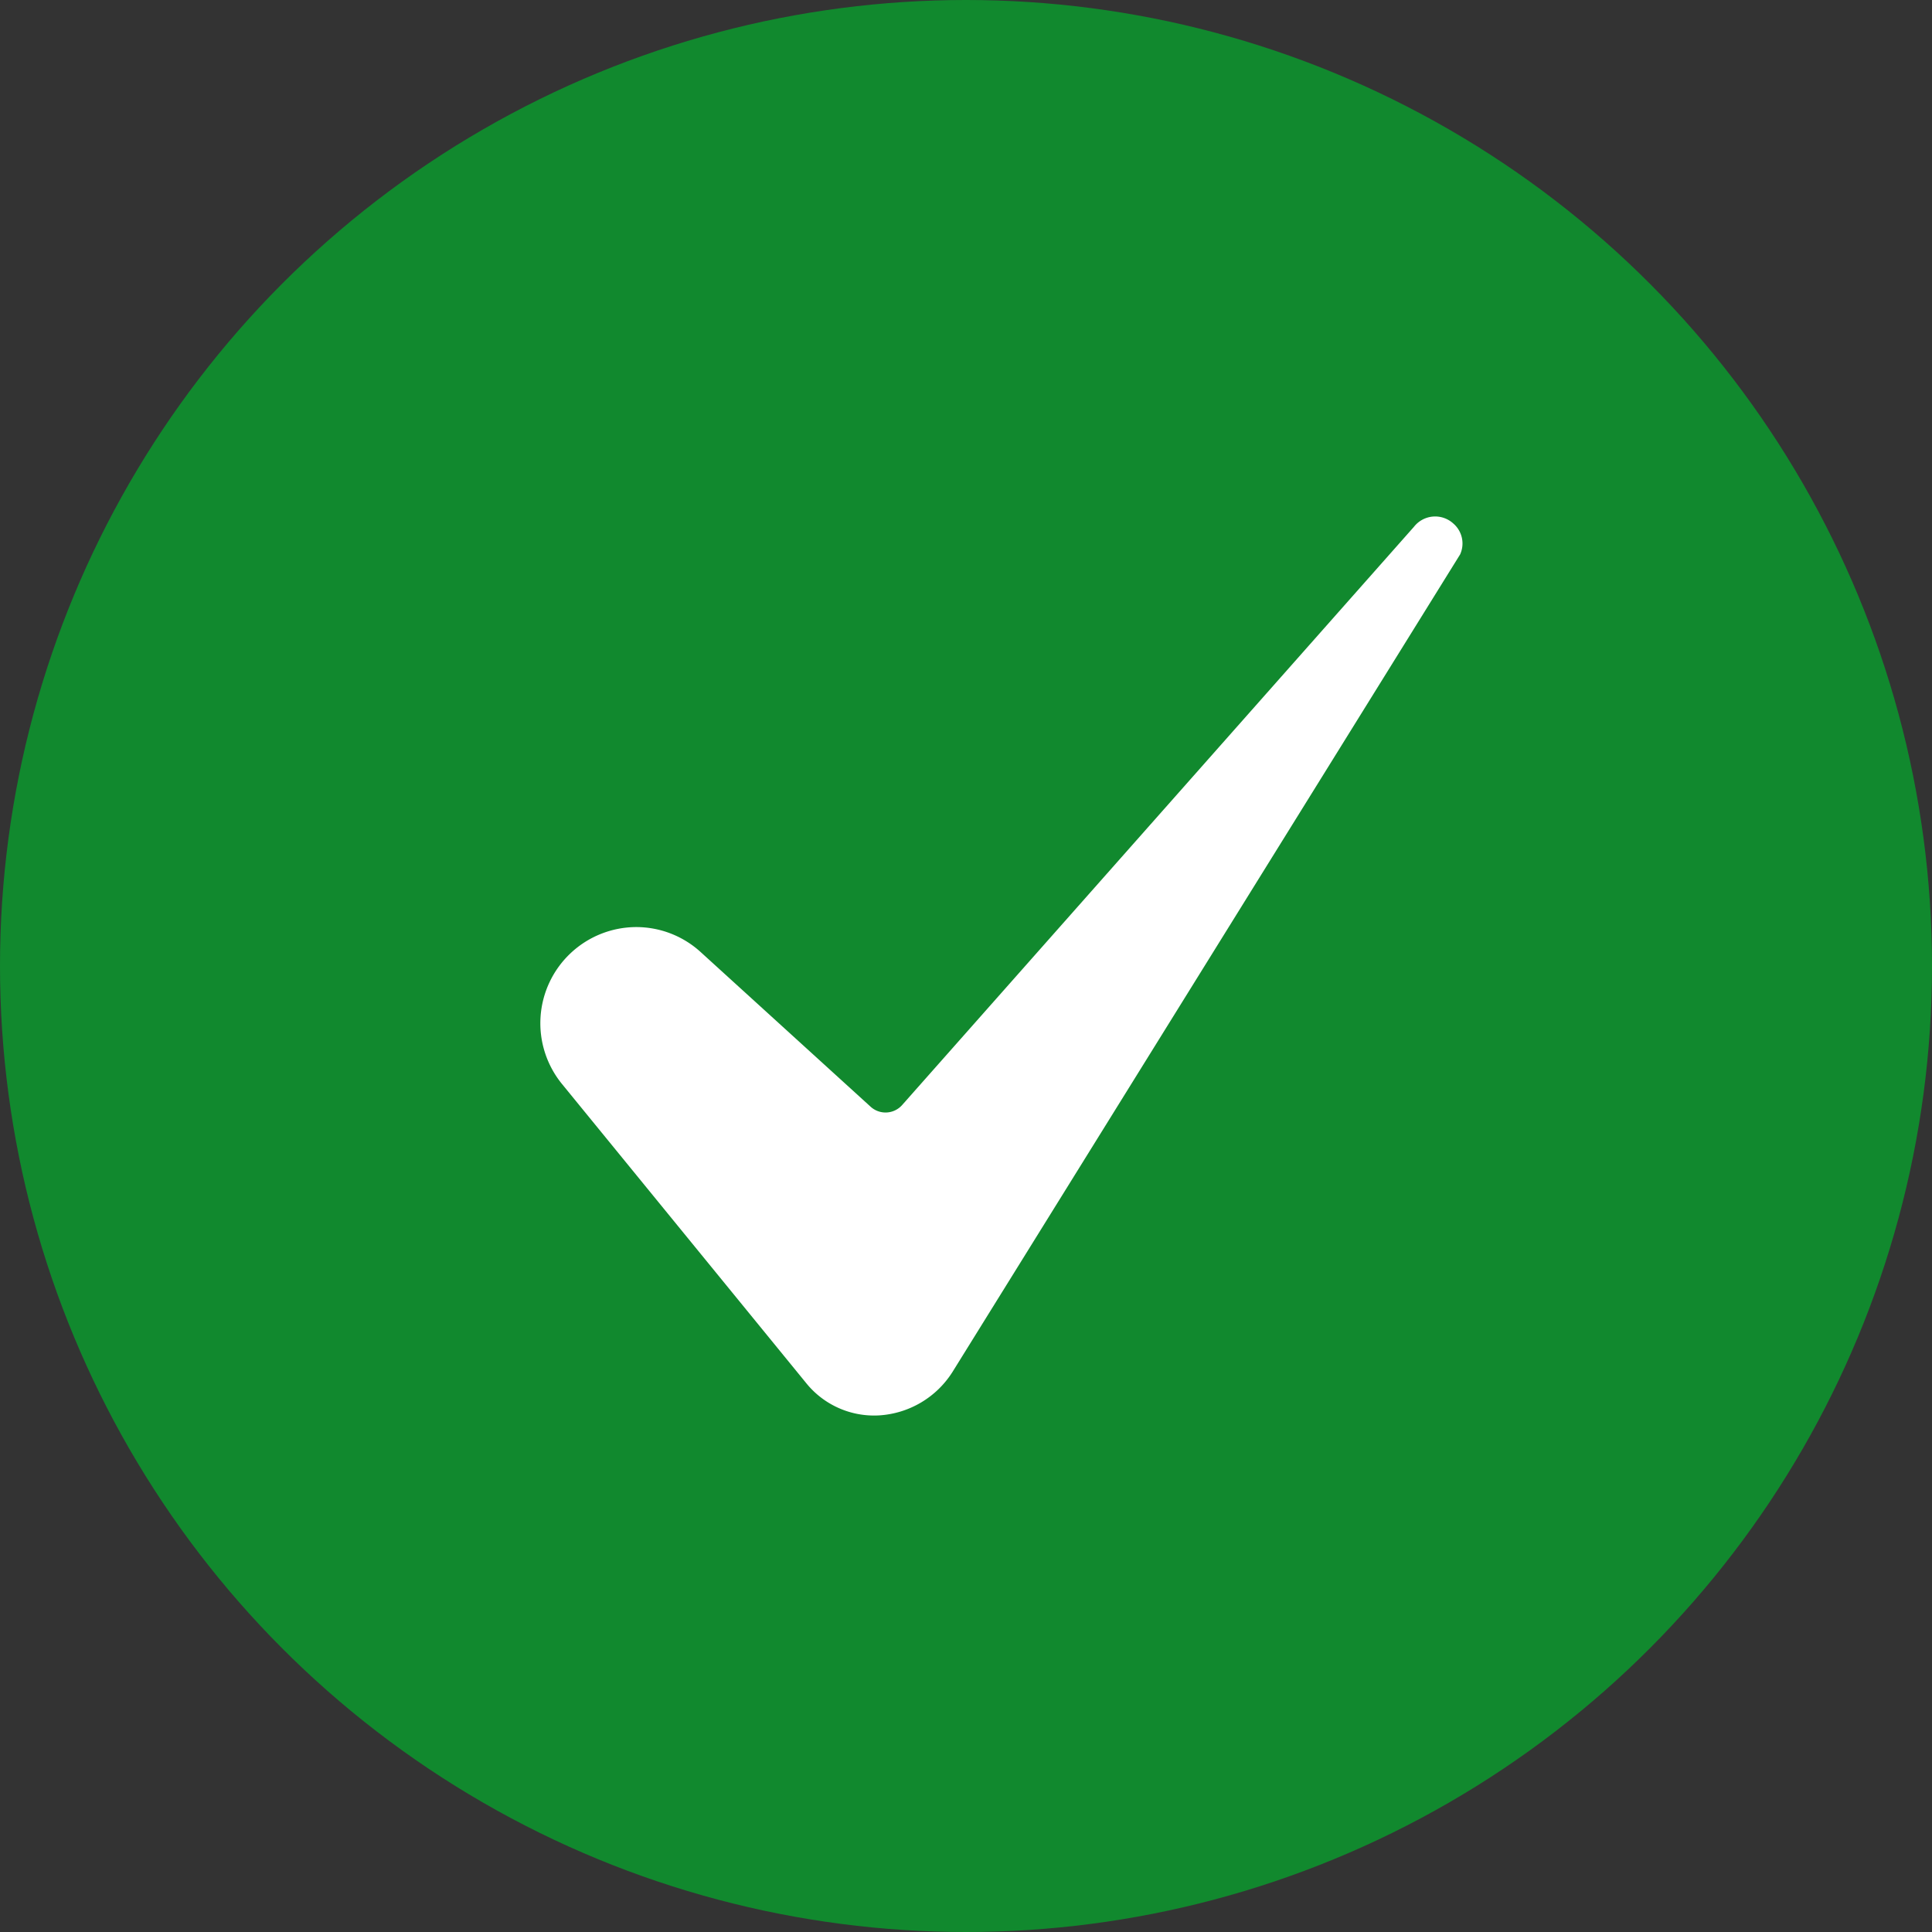<svg xmlns="http://www.w3.org/2000/svg" width="101" height="101" viewBox="0 0 101 101">
  <rect x="0" y="0" width="101" height="101" fill="#333333" stroke="none"/>
  <g id="Group_47856" data-name="Group 47856" transform="translate(-156 -94)">
    <circle id="Ellipse_3237" data-name="Ellipse 3237" cx="50.5" cy="50.5" r="50.5" transform="translate(156 94)" fill="#11892e"/>
    <g id="Group_47850" data-name="Group 47850" transform="translate(184.25 121)">
      <g id="_7-Check" data-name="7-Check">
        <path id="Path_348" data-name="Path 348" d="M37.038,59.221a5.026,5.026,0,0,0-3.884,8.2L45.919,83.056a4.561,4.561,0,0,0,3.814,1.693,4.893,4.893,0,0,0,3.84-2.275L80.091,39.767l.014-.021a1.375,1.375,0,0,0-.345-1.615,1.408,1.408,0,0,0-2.047.142l-.029.035L50.939,68.524a1.159,1.159,0,0,1-1.648.089l-8.876-8.077A5,5,0,0,0,37.038,59.221Z" transform="translate(-32.027 -37.756)" fill="#fff"/>
      </g>
    </g>
  </g>
</svg>
